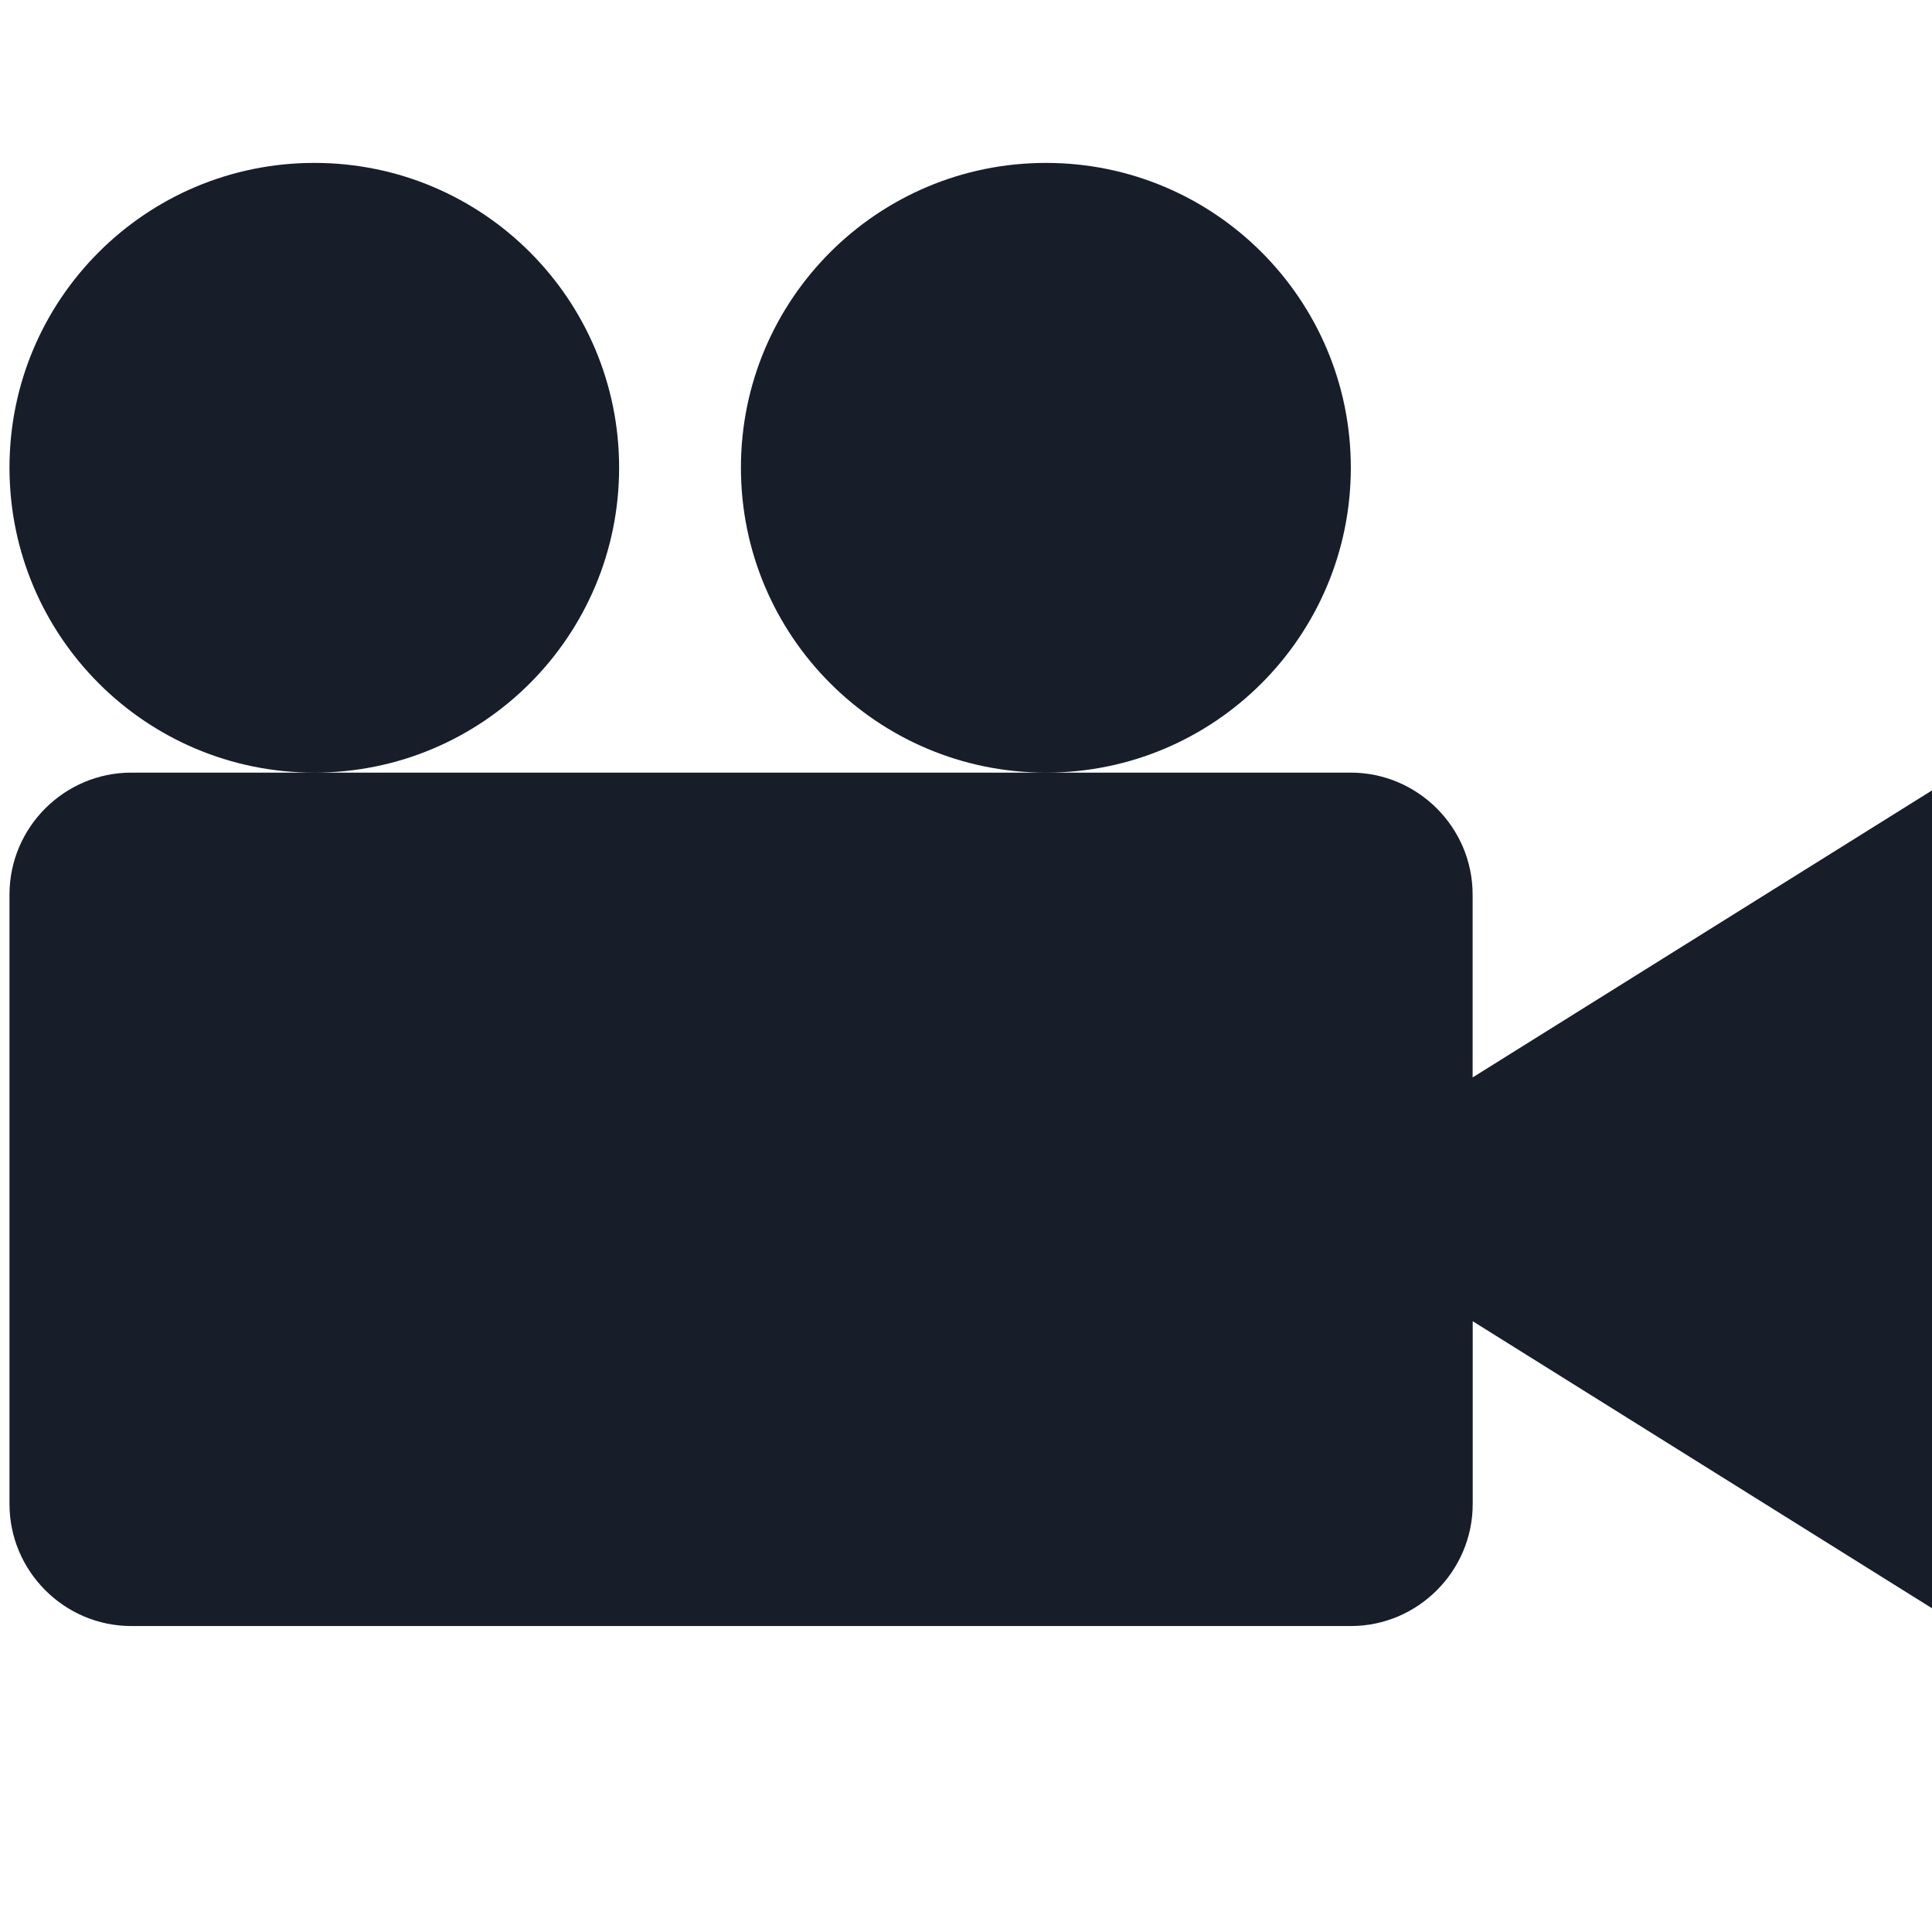 <?xml version="1.0" encoding="utf-8"?>
<!-- Generator: Adobe Illustrator 14.0.0, SVG Export Plug-In  -->
<!DOCTYPE svg PUBLIC "-//W3C//DTD SVG 1.1//EN" "http://www.w3.org/Graphics/SVG/1.1/DTD/svg11.dtd">
<svg version="1.1"
	 xmlns="http://www.w3.org/2000/svg" xmlns:xlink="http://www.w3.org/1999/xlink" xmlns:a="http://ns.adobe.com/AdobeSVGViewerExtensions/3.0/"
	 x="0px" y="0px" width="22px" height="22px" viewBox="-0.108 -1.855 22 22" enable-background="new -0.108 -1.855 22 22"
	 xml:space="preserve">
<defs>
</defs>
<path fill="#171E2A" d="M8.329,3.47C8.329,1.554,9.884,0,11.803,0c1.917,0,3.471,1.554,3.471,3.47c0,1.919-1.554,3.473-3.471,3.473
	C9.884,6.943,8.329,5.389,8.329,3.47 M0,3.47C0,1.554,1.553,0,3.472,0C5.39,0,6.942,1.554,6.942,3.47
	c0,1.919-1.553,3.473-3.471,3.473C1.553,6.943,0,5.389,0,3.47 M16.661,10.414V8.331c0-0.764-0.625-1.388-1.388-1.388H1.387
	C0.624,6.943,0,7.567,0,8.331v6.941c0,0.764,0.624,1.389,1.387,1.389h13.887c0.763,0,1.388-0.625,1.388-1.389V13.19l5.554,3.471
	V6.943L16.661,10.414z"/>
</svg>

